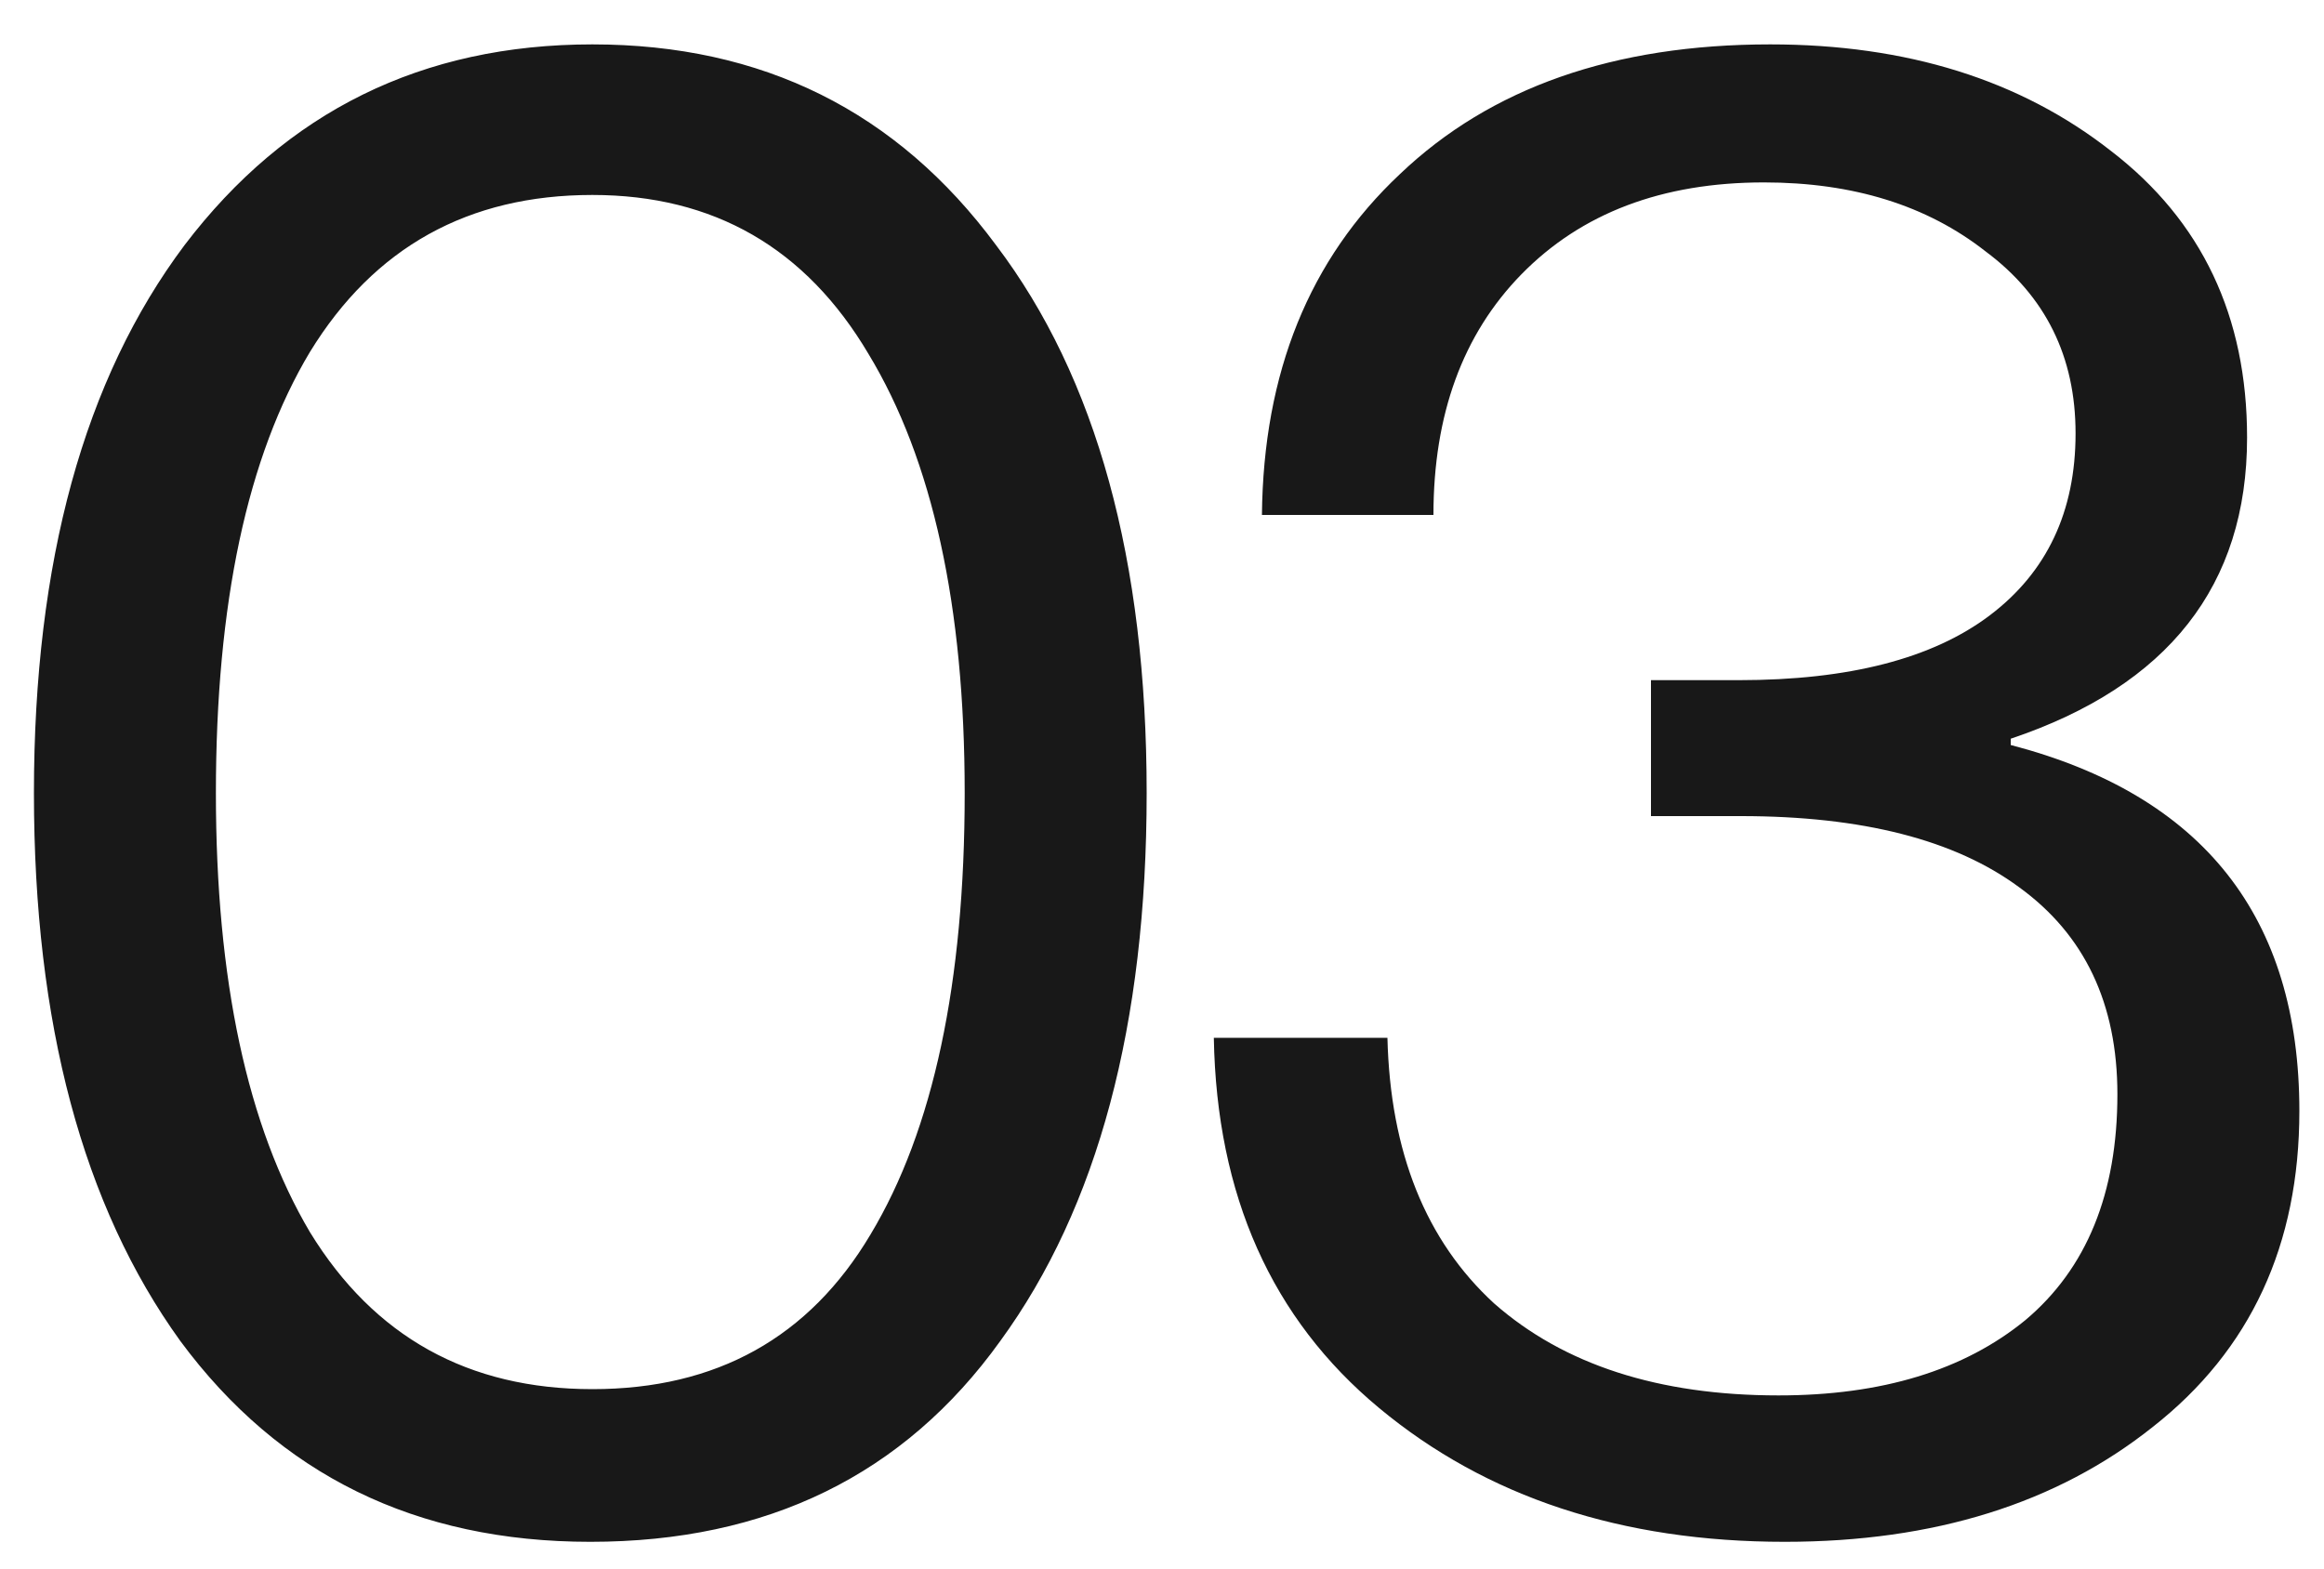 <svg xmlns="http://www.w3.org/2000/svg" width="40" height="27" viewBox="0 0 40 27" fill="none"><path d="M10.16 26.54C7.16 26.54 4.808 25.388 3.104 23.084C1.424 20.756 0.584 17.612 0.584 13.652C0.584 9.668 1.448 6.524 3.176 4.22C4.928 1.916 7.268 0.764 10.196 0.764C13.124 0.764 15.44 1.916 17.144 4.22C18.872 6.5 19.736 9.644 19.736 13.652C19.736 17.636 18.896 20.78 17.216 23.084C15.56 25.388 13.208 26.54 10.16 26.54ZM5.336 21.212C6.44 23.012 8.06 23.912 10.196 23.912C12.332 23.912 13.928 23.024 14.984 21.248C16.064 19.448 16.604 16.916 16.604 13.652C16.604 10.436 16.052 7.916 14.948 6.092C13.868 4.268 12.284 3.356 10.196 3.356C8.06 3.356 6.44 4.256 5.336 6.056C4.256 7.856 3.716 10.388 3.716 13.652C3.716 16.868 4.256 19.388 5.336 21.212ZM30.72 26.54C27.912 26.54 25.584 25.772 23.736 24.236C21.888 22.7 20.94 20.576 20.892 17.864H23.88C23.928 19.832 24.54 21.356 25.716 22.436C26.916 23.492 28.548 24.02 30.612 24.02C32.388 24.02 33.804 23.588 34.86 22.724C35.916 21.836 36.444 20.54 36.444 18.836C36.444 17.276 35.88 16.088 34.752 15.272C33.648 14.456 32.052 14.048 29.964 14.048H28.416V11.708H29.928C31.824 11.708 33.264 11.336 34.248 10.592C35.232 9.848 35.724 8.804 35.724 7.46C35.724 6.14 35.208 5.096 34.176 4.328C33.168 3.536 31.896 3.14 30.36 3.14C28.608 3.14 27.216 3.668 26.184 4.724C25.176 5.756 24.672 7.136 24.672 8.864H21.72C21.744 6.416 22.536 4.46 24.096 2.996C25.656 1.508 27.78 0.764 30.468 0.764C32.82 0.764 34.776 1.376 36.336 2.6C37.896 3.8 38.676 5.444 38.676 7.532C38.676 10.076 37.32 11.804 34.608 12.716V12.824C37.92 13.688 39.576 15.788 39.576 19.124C39.576 21.428 38.736 23.24 37.056 24.56C35.4 25.88 33.288 26.54 30.72 26.54Z" fill="#181818"></path></svg>